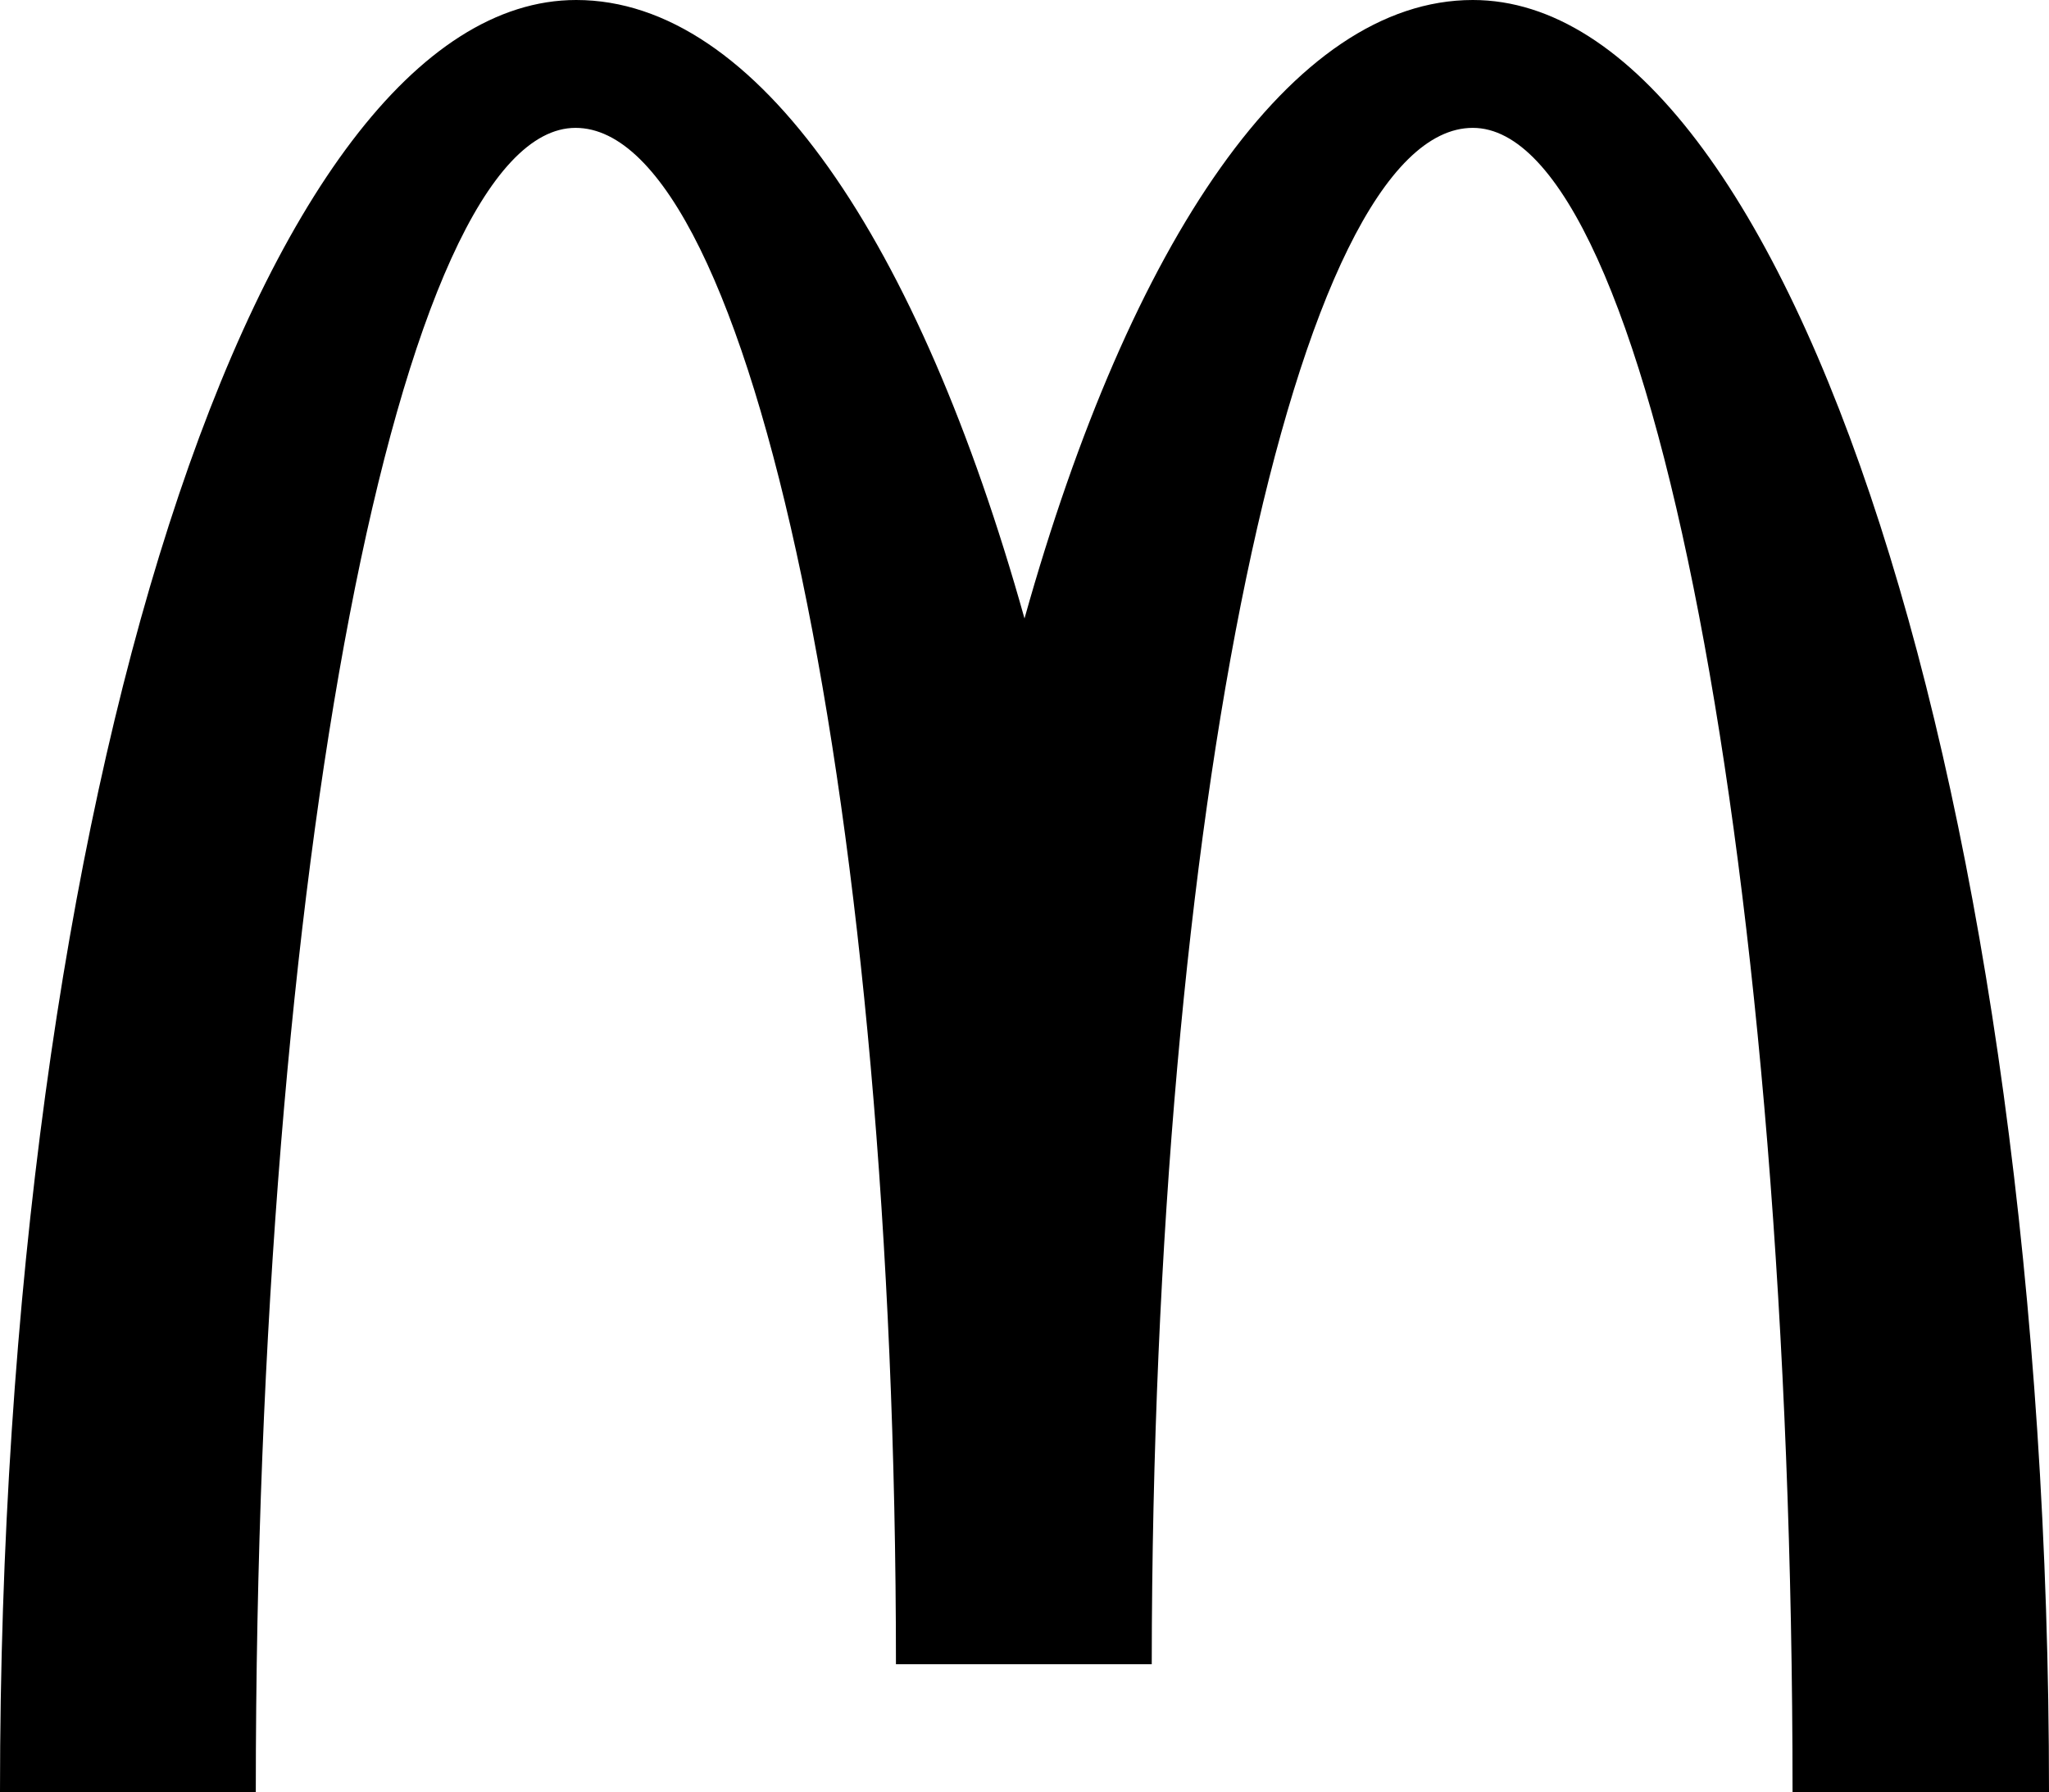 <?xml version="1.0" encoding="utf-8"?>
<!-- Generator: Adobe Illustrator 28.0.0, SVG Export Plug-In . SVG Version: 6.00 Build 0)  -->
<svg version="1.1" id="Layer_1" xmlns="http://www.w3.org/2000/svg" xmlns:xlink="http://www.w3.org/1999/xlink" x="0px" y="0px"
	 viewBox="0 0 314 274.7" style="enable-background:new 0 0 314 274.7;" xml:space="preserve">
<path d="M225.7,19.6c27.1,0,49,114.2,49,255.1H314C314,123,274.4,0,225.7,0C198,0,173.2,37,157,94.8C140.8,37,116.1,0,88.3,0
	C39.6,0,0,123,0,274.7h39.2c0-140.9,22-255.1,49-255.1s49.1,105.4,49.1,235.5h39.2C176.6,125.1,198.6,19.6,225.7,19.6"/>
</svg>
